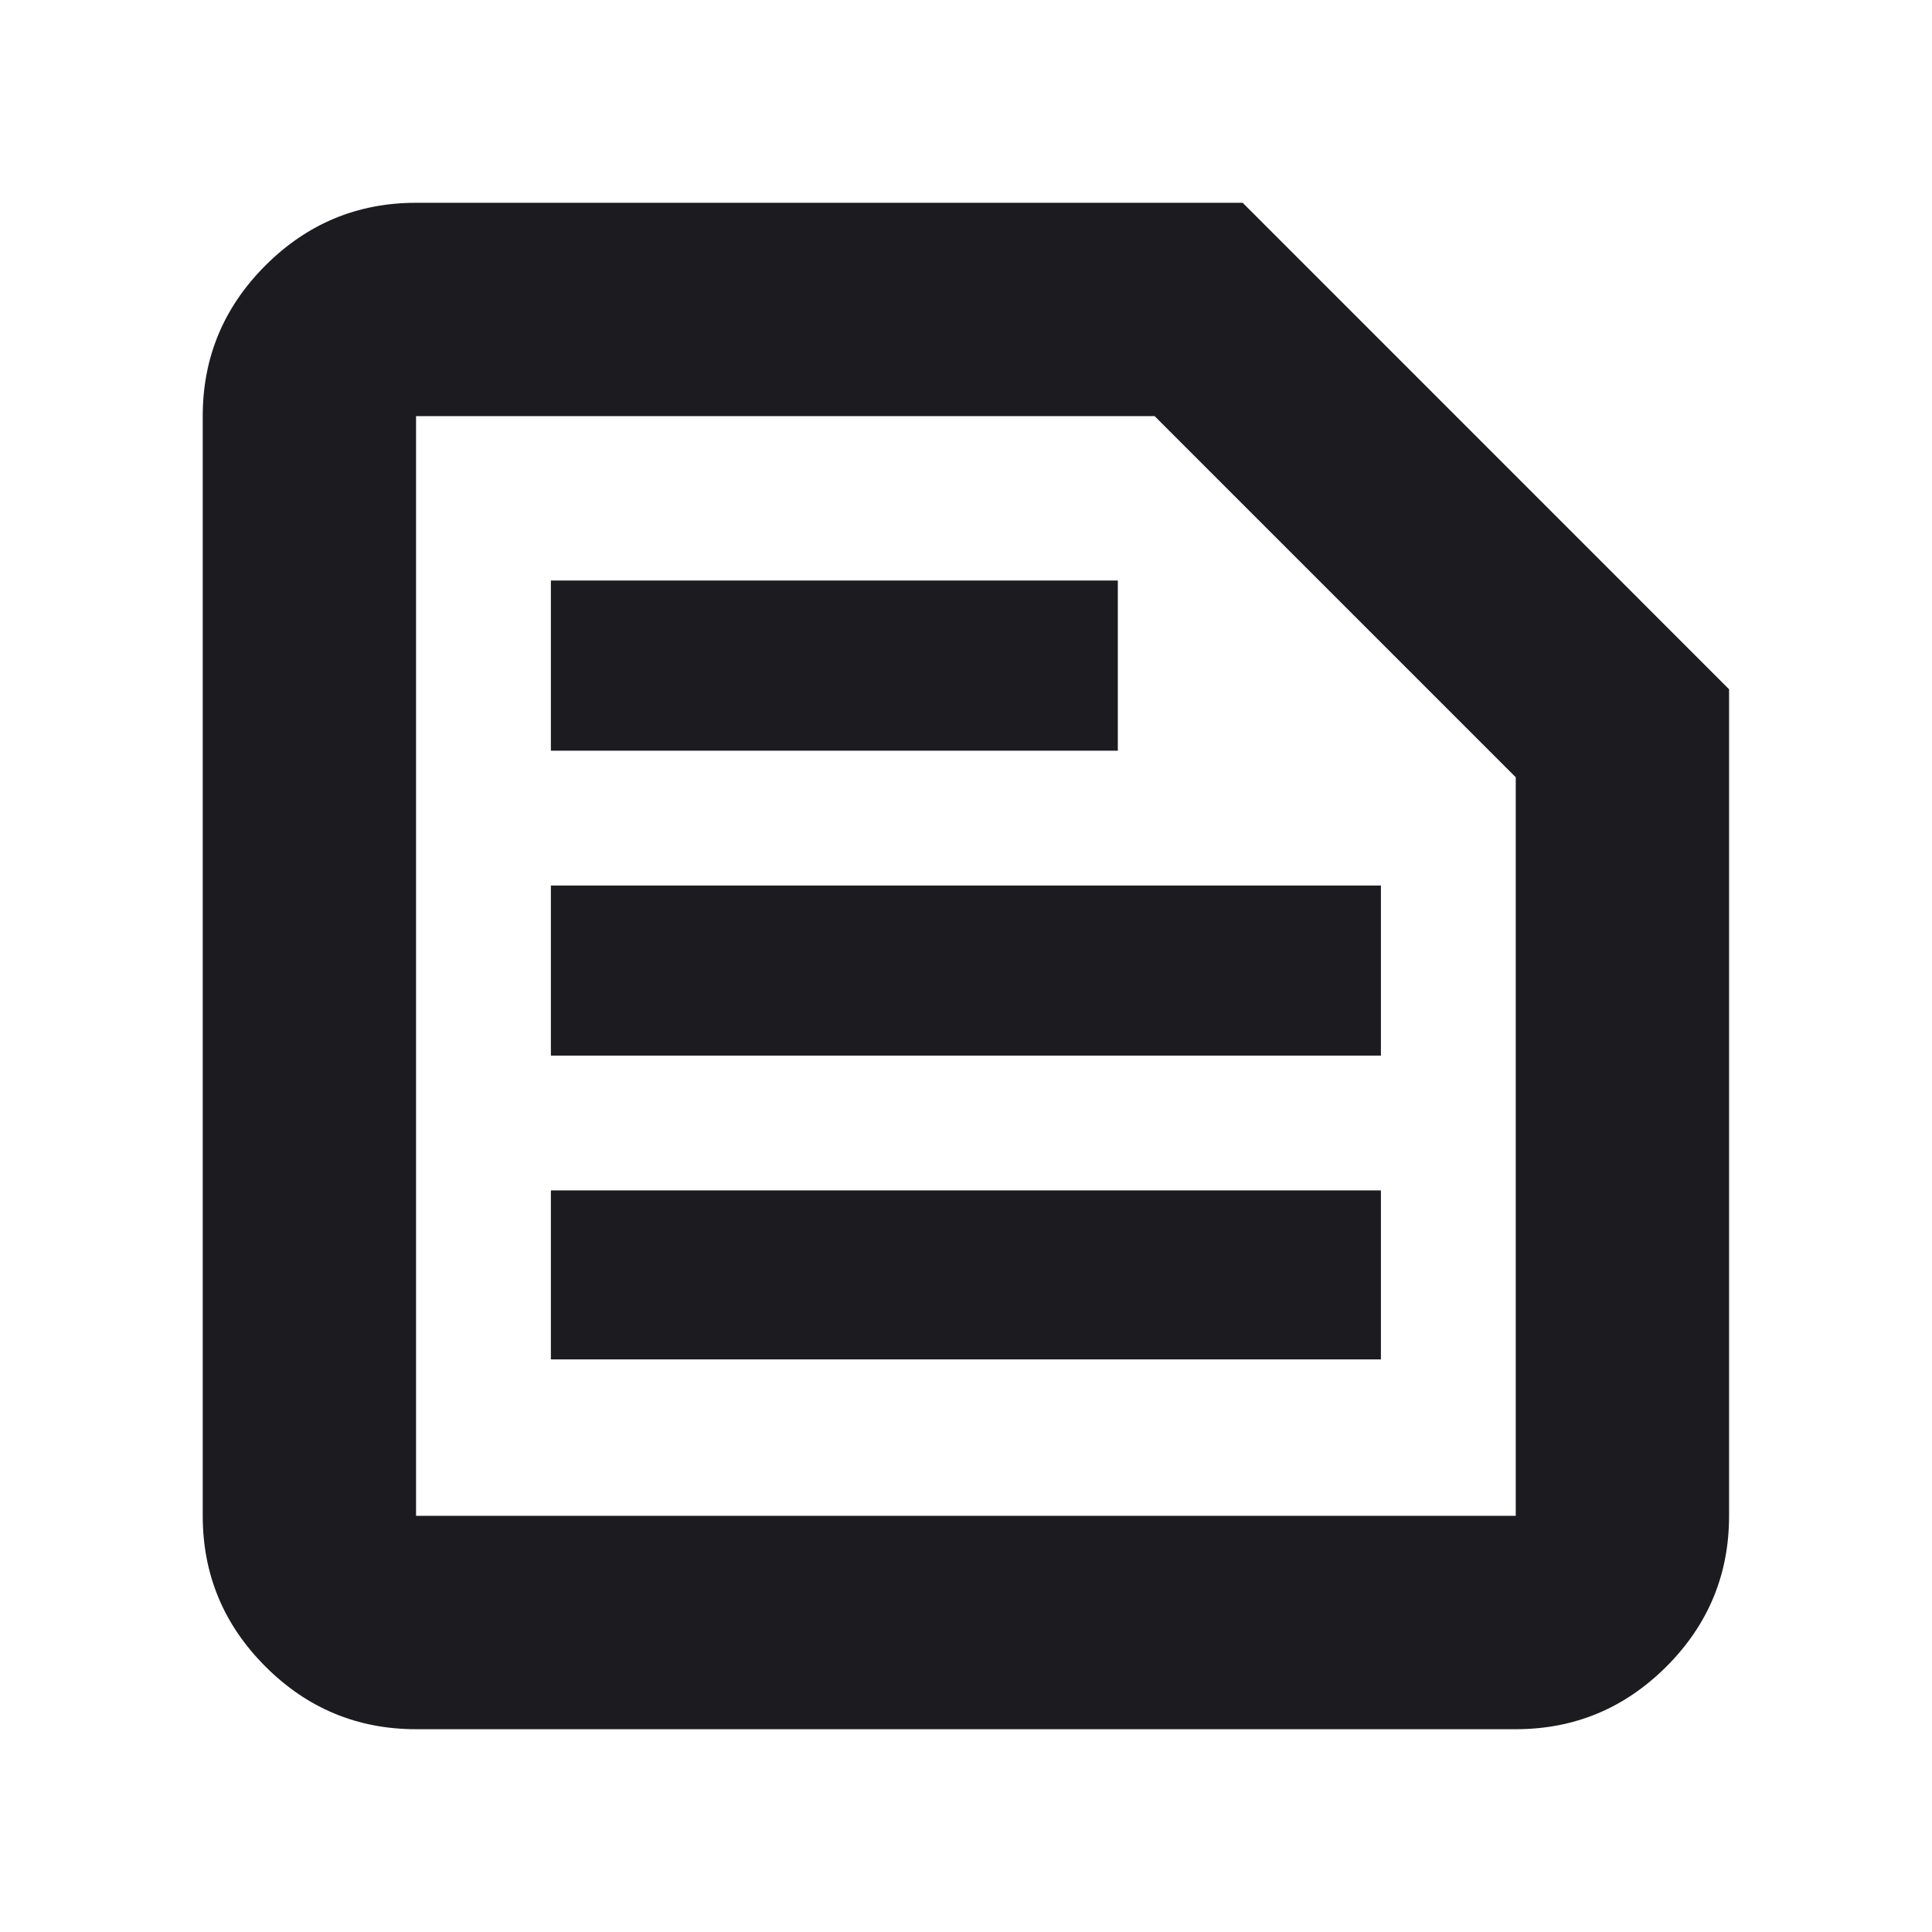 <svg width="29" height="29" viewBox="0 0 29 29" fill="none" xmlns="http://www.w3.org/2000/svg">
<mask id="mask0_174_4657" style="mask-type:alpha" maskUnits="userSpaceOnUse" x="0" y="0" width="29" height="29">
<rect width="29" height="29" fill="#D9D9D9"/>
</mask>
<g mask="url(#mask0_174_4657)">
<path d="M6.245 22.753H22.752V11.667L17.331 6.246H6.245V22.753ZM6.245 25.956C5.365 25.956 4.611 25.642 3.984 25.015C3.357 24.388 3.043 23.634 3.043 22.753V6.246C3.043 5.366 3.357 4.612 3.984 3.985C4.611 3.358 5.365 3.044 6.245 3.044H18.653L25.954 10.346V22.753C25.954 23.634 25.641 24.388 25.014 25.015C24.386 25.642 23.633 25.956 22.752 25.956H6.245ZM8.269 20.405H20.728V17.869H8.269V20.405ZM8.269 15.845H20.728V13.292H8.269V15.845ZM8.269 11.268H16.779V8.714H8.269V11.268Z" fill="#1C1B1F"/>
</g>
</svg>
